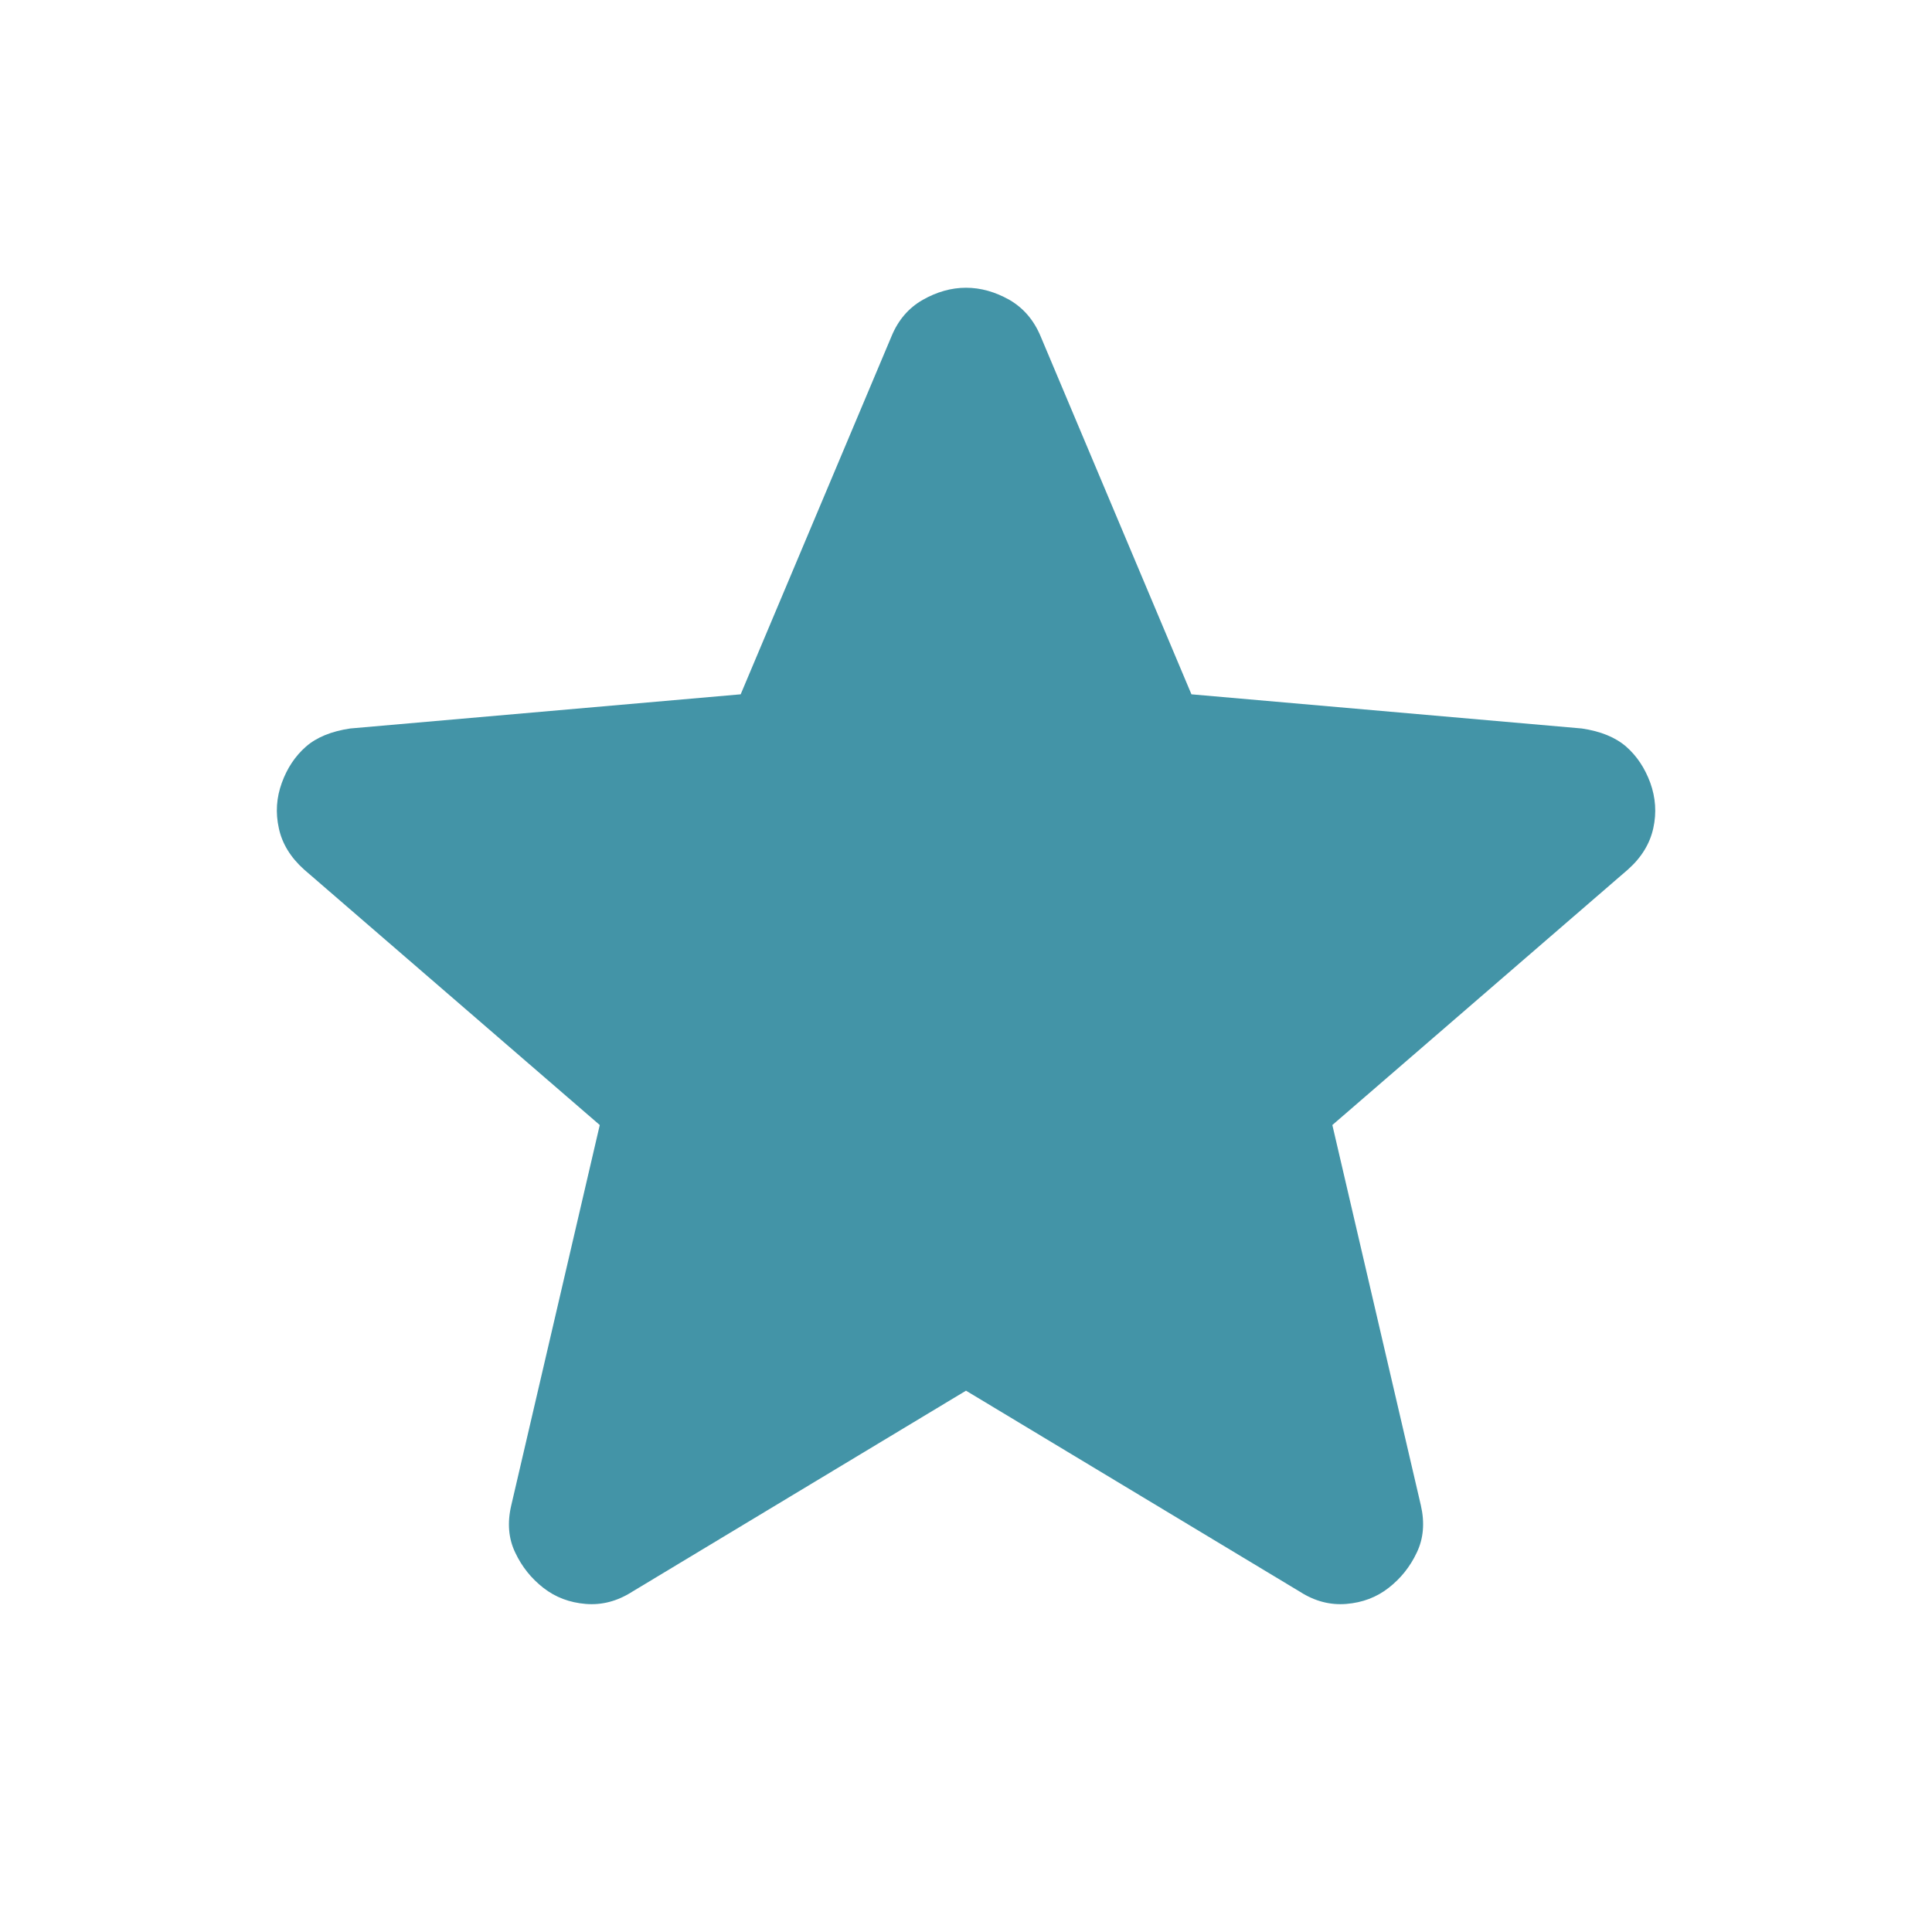 <svg width="16" height="16" viewBox="0 0 16 16" fill="none" xmlns="http://www.w3.org/2000/svg">
<mask id="mask0_4_2189" style="mask-type:alpha" maskUnits="userSpaceOnUse" x="0" y="0" width="16" height="16">
<rect width="16" height="16" fill="#D9D9D9"/>
</mask>
<g mask="url(#mask0_4_2189)">
<path d="M8 11.517L5.234 13.183C5.111 13.261 4.984 13.294 4.85 13.283C4.717 13.272 4.6 13.228 4.5 13.15C4.4 13.072 4.322 12.975 4.267 12.858C4.211 12.742 4.2 12.611 4.234 12.467L4.967 9.317L2.517 7.2C2.406 7.1 2.336 6.986 2.309 6.858C2.281 6.731 2.289 6.606 2.334 6.483C2.378 6.361 2.445 6.261 2.534 6.183C2.622 6.106 2.745 6.056 2.9 6.033L6.134 5.75L7.384 2.783C7.439 2.65 7.525 2.55 7.642 2.483C7.759 2.417 7.878 2.383 8 2.383C8.122 2.383 8.242 2.417 8.359 2.483C8.475 2.55 8.561 2.65 8.617 2.783L9.867 5.75L13.1 6.033C13.256 6.056 13.378 6.106 13.467 6.183C13.556 6.261 13.622 6.361 13.667 6.483C13.711 6.606 13.72 6.731 13.692 6.858C13.664 6.986 13.595 7.1 13.483 7.2L11.034 9.317L11.767 12.467C11.8 12.611 11.789 12.742 11.733 12.858C11.678 12.975 11.6 13.072 11.5 13.15C11.4 13.228 11.284 13.272 11.15 13.283C11.017 13.294 10.889 13.261 10.767 13.183L8 11.517Z" fill="#4394A7"/>
</g>
</svg>
